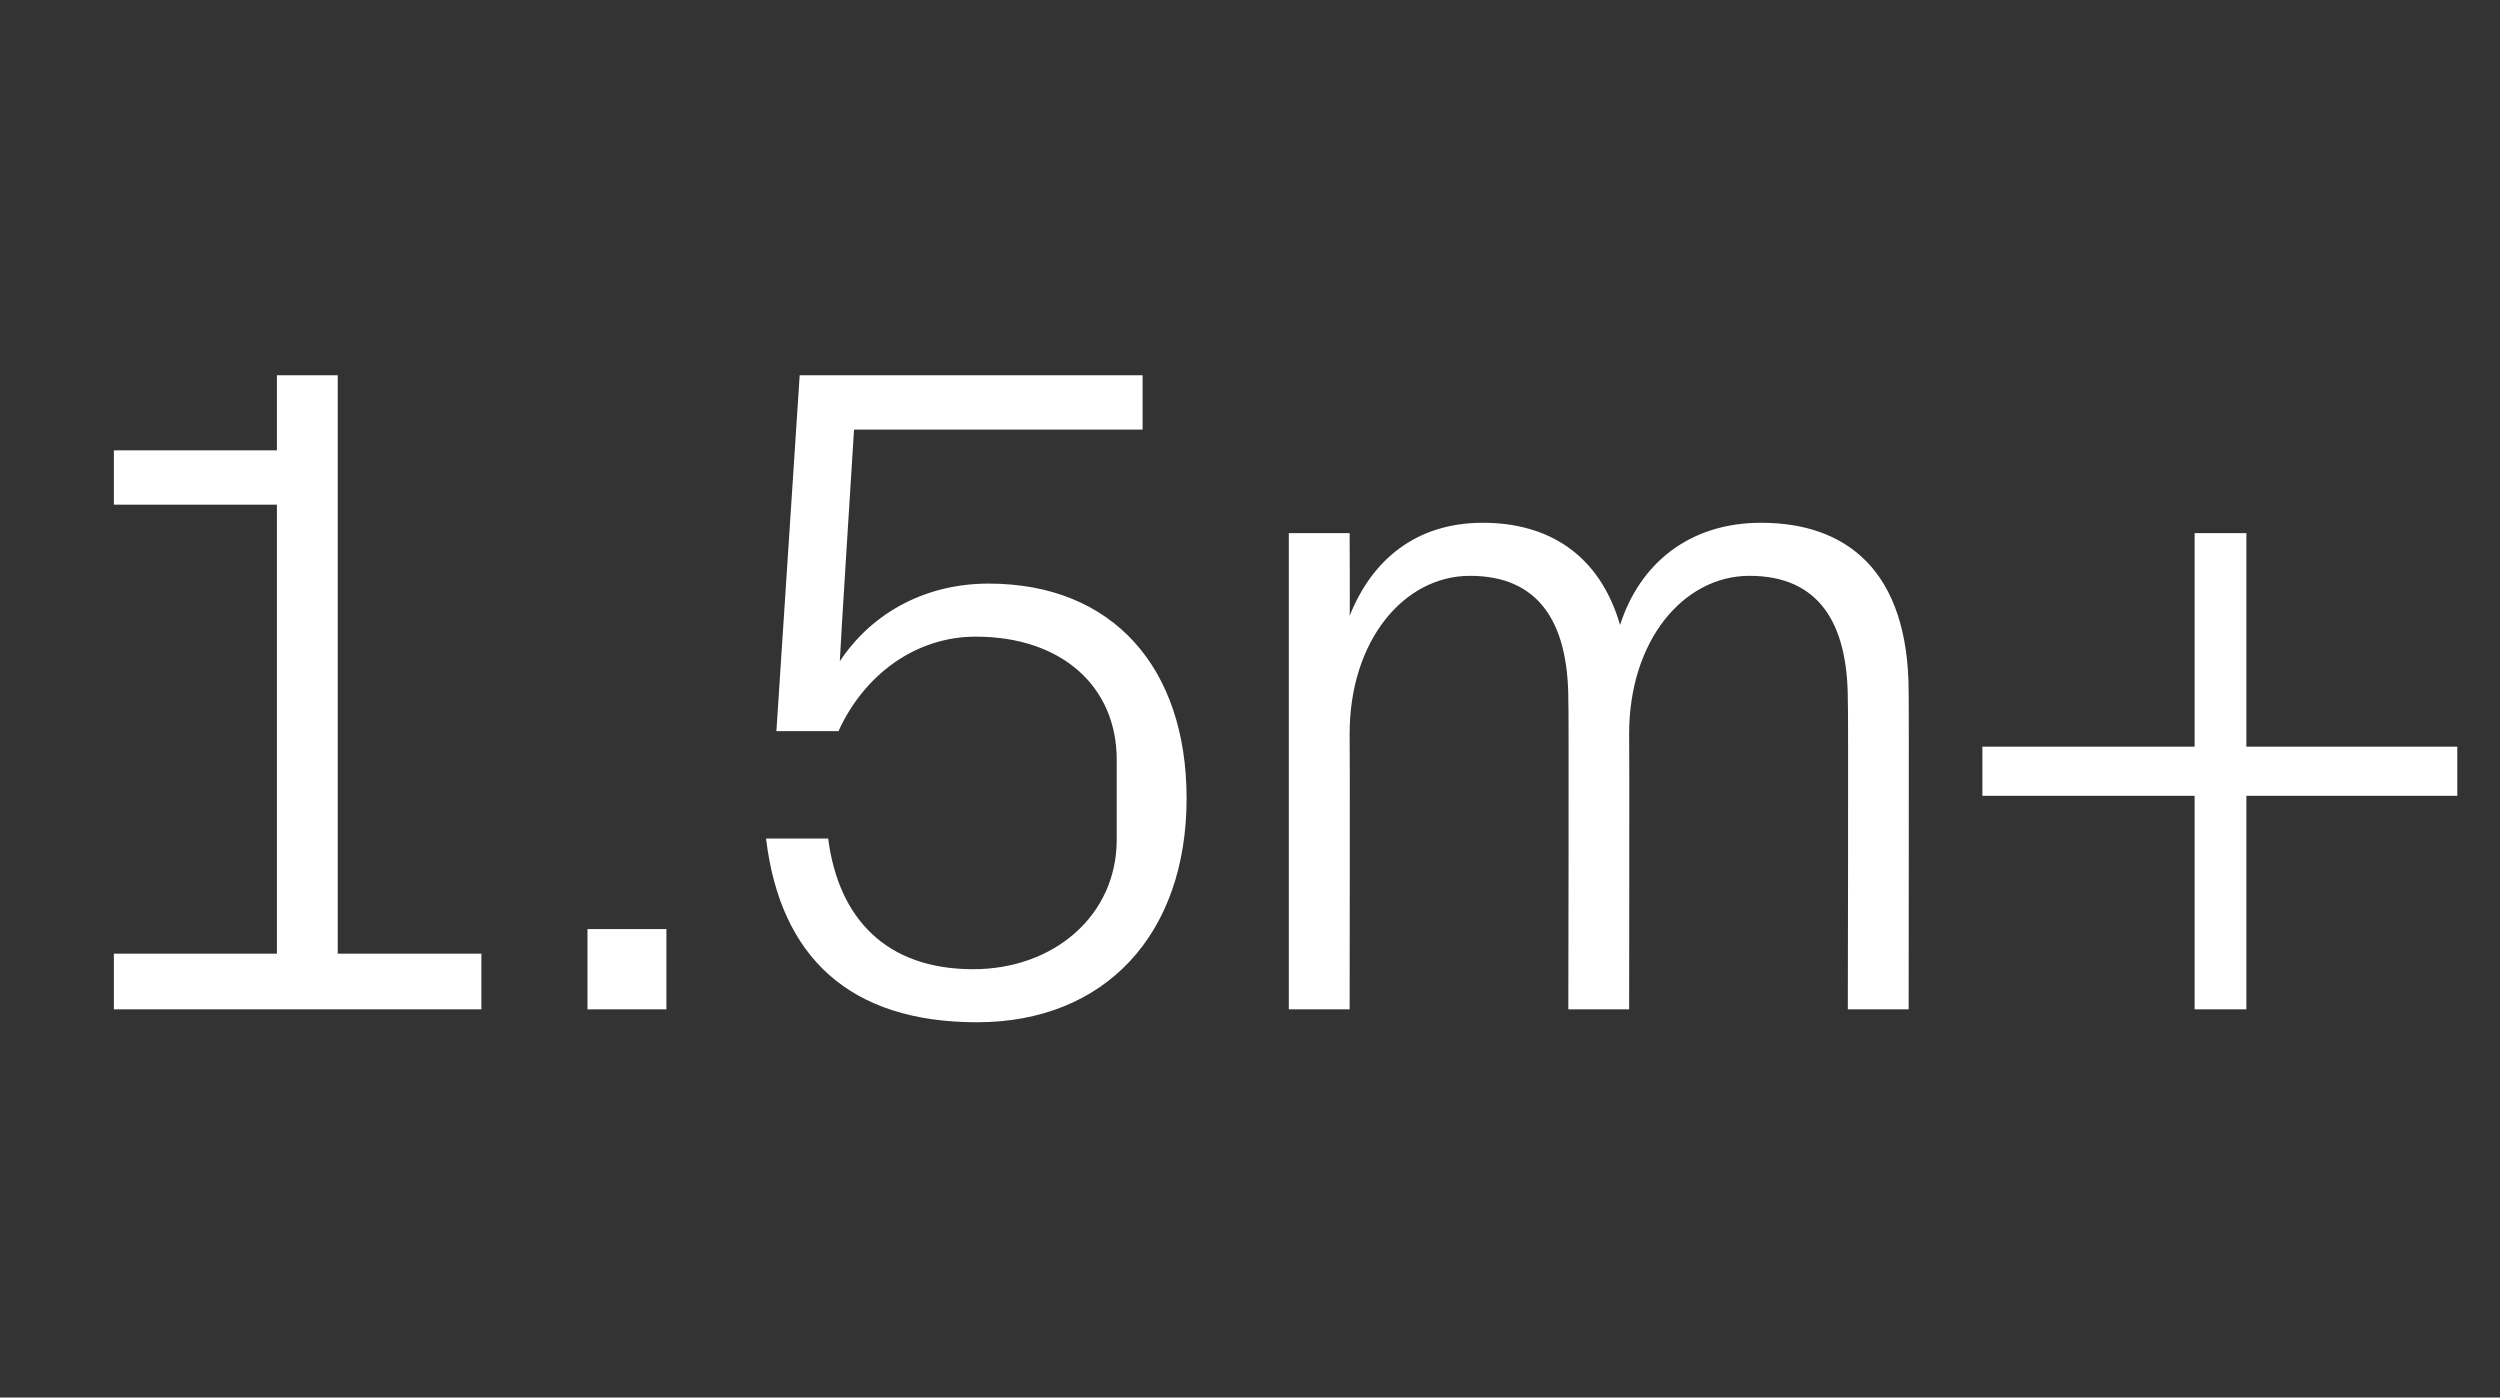 <?xml version="1.0" standalone="no"?><!DOCTYPE svg PUBLIC "-//W3C//DTD SVG 1.1//EN" "http://www.w3.org/Graphics/SVG/1.1/DTD/svg11.dtd"><svg xmlns="http://www.w3.org/2000/svg" version="1.1" width="193.2px" height="108px" viewBox="0 -20 193.2 108" style="top:-20px"><rect x="0" y="-20" width="193.2" height="108" fill="#333333" stroke="none"/>  <desc>1.5m+</desc>  <defs/>  <g id="Polygon49964">    <path d="M 8.8 53.7 L 21.4 53.7 L 21.4 19 L 8.8 19 L 8.8 14.8 L 21.4 14.8 L 21.4 9 L 26.1 9 L 26.1 53.7 L 37.2 53.7 L 37.2 58 L 8.8 58 L 8.8 53.7 Z M 51.5 58 L 45.4 58 L 45.4 51.8 L 51.5 51.8 L 51.5 58 Z M 60 36.5 L 61.8 9 L 88.3 9 L 88.3 13.2 L 66 13.2 C 66 13.2 64.87 31.1 64.9 31.1 C 67.5 27.2 71.7 25.1 76.4 25.1 C 86 25.1 91.7 31.6 91.7 41.7 C 91.7 52.2 85.4 59 75.5 59 C 65.7 59 60.3 54 59.2 44.8 C 59.2 44.8 64 44.8 64 44.8 C 64.8 51 68.5 54.9 75.2 54.9 C 81.5 54.9 86.3 50.7 86.3 44.9 C 86.3 44.9 86.3 38.7 86.3 38.7 C 86.3 33.1 82.1 29.2 75.4 29.2 C 70.8 29.2 66.8 32.1 64.8 36.5 C 64.8 36.5 60 36.5 60 36.5 Z M 99.6 21.2 L 104.3 21.2 C 104.3 21.2 104.33 27.65 104.3 27.6 C 106 23.3 109.4 20.4 114.6 20.4 C 119.6 20.4 123.6 22.8 125.2 28.3 C 126.7 23.6 130.5 20.4 136.1 20.4 C 142.6 20.4 147.5 24 147.5 33.5 C 147.53 33.48 147.5 58 147.5 58 L 142.8 58 C 142.8 58 142.85 34.13 142.8 34.1 C 142.8 28.2 140.6 24.5 135.2 24.5 C 130.1 24.5 125.9 29.5 125.9 36.7 C 125.93 36.72 125.9 58 125.9 58 L 121.2 58 C 121.2 58 121.25 34.13 121.2 34.1 C 121.2 28.2 119 24.5 113.6 24.5 C 108.5 24.5 104.3 29.5 104.3 36.7 C 104.33 36.72 104.3 58 104.3 58 L 99.6 58 L 99.6 21.2 Z M 153.2 41.5 L 153.2 37.7 L 169.6 37.7 L 169.6 21.2 L 173.6 21.2 L 173.6 37.7 L 189.9 37.7 L 189.9 41.5 L 173.6 41.5 L 173.6 58 L 169.6 58 L 169.6 41.5 L 153.2 41.5 Z " stroke="none" fill="#fff"/>  </g></svg>